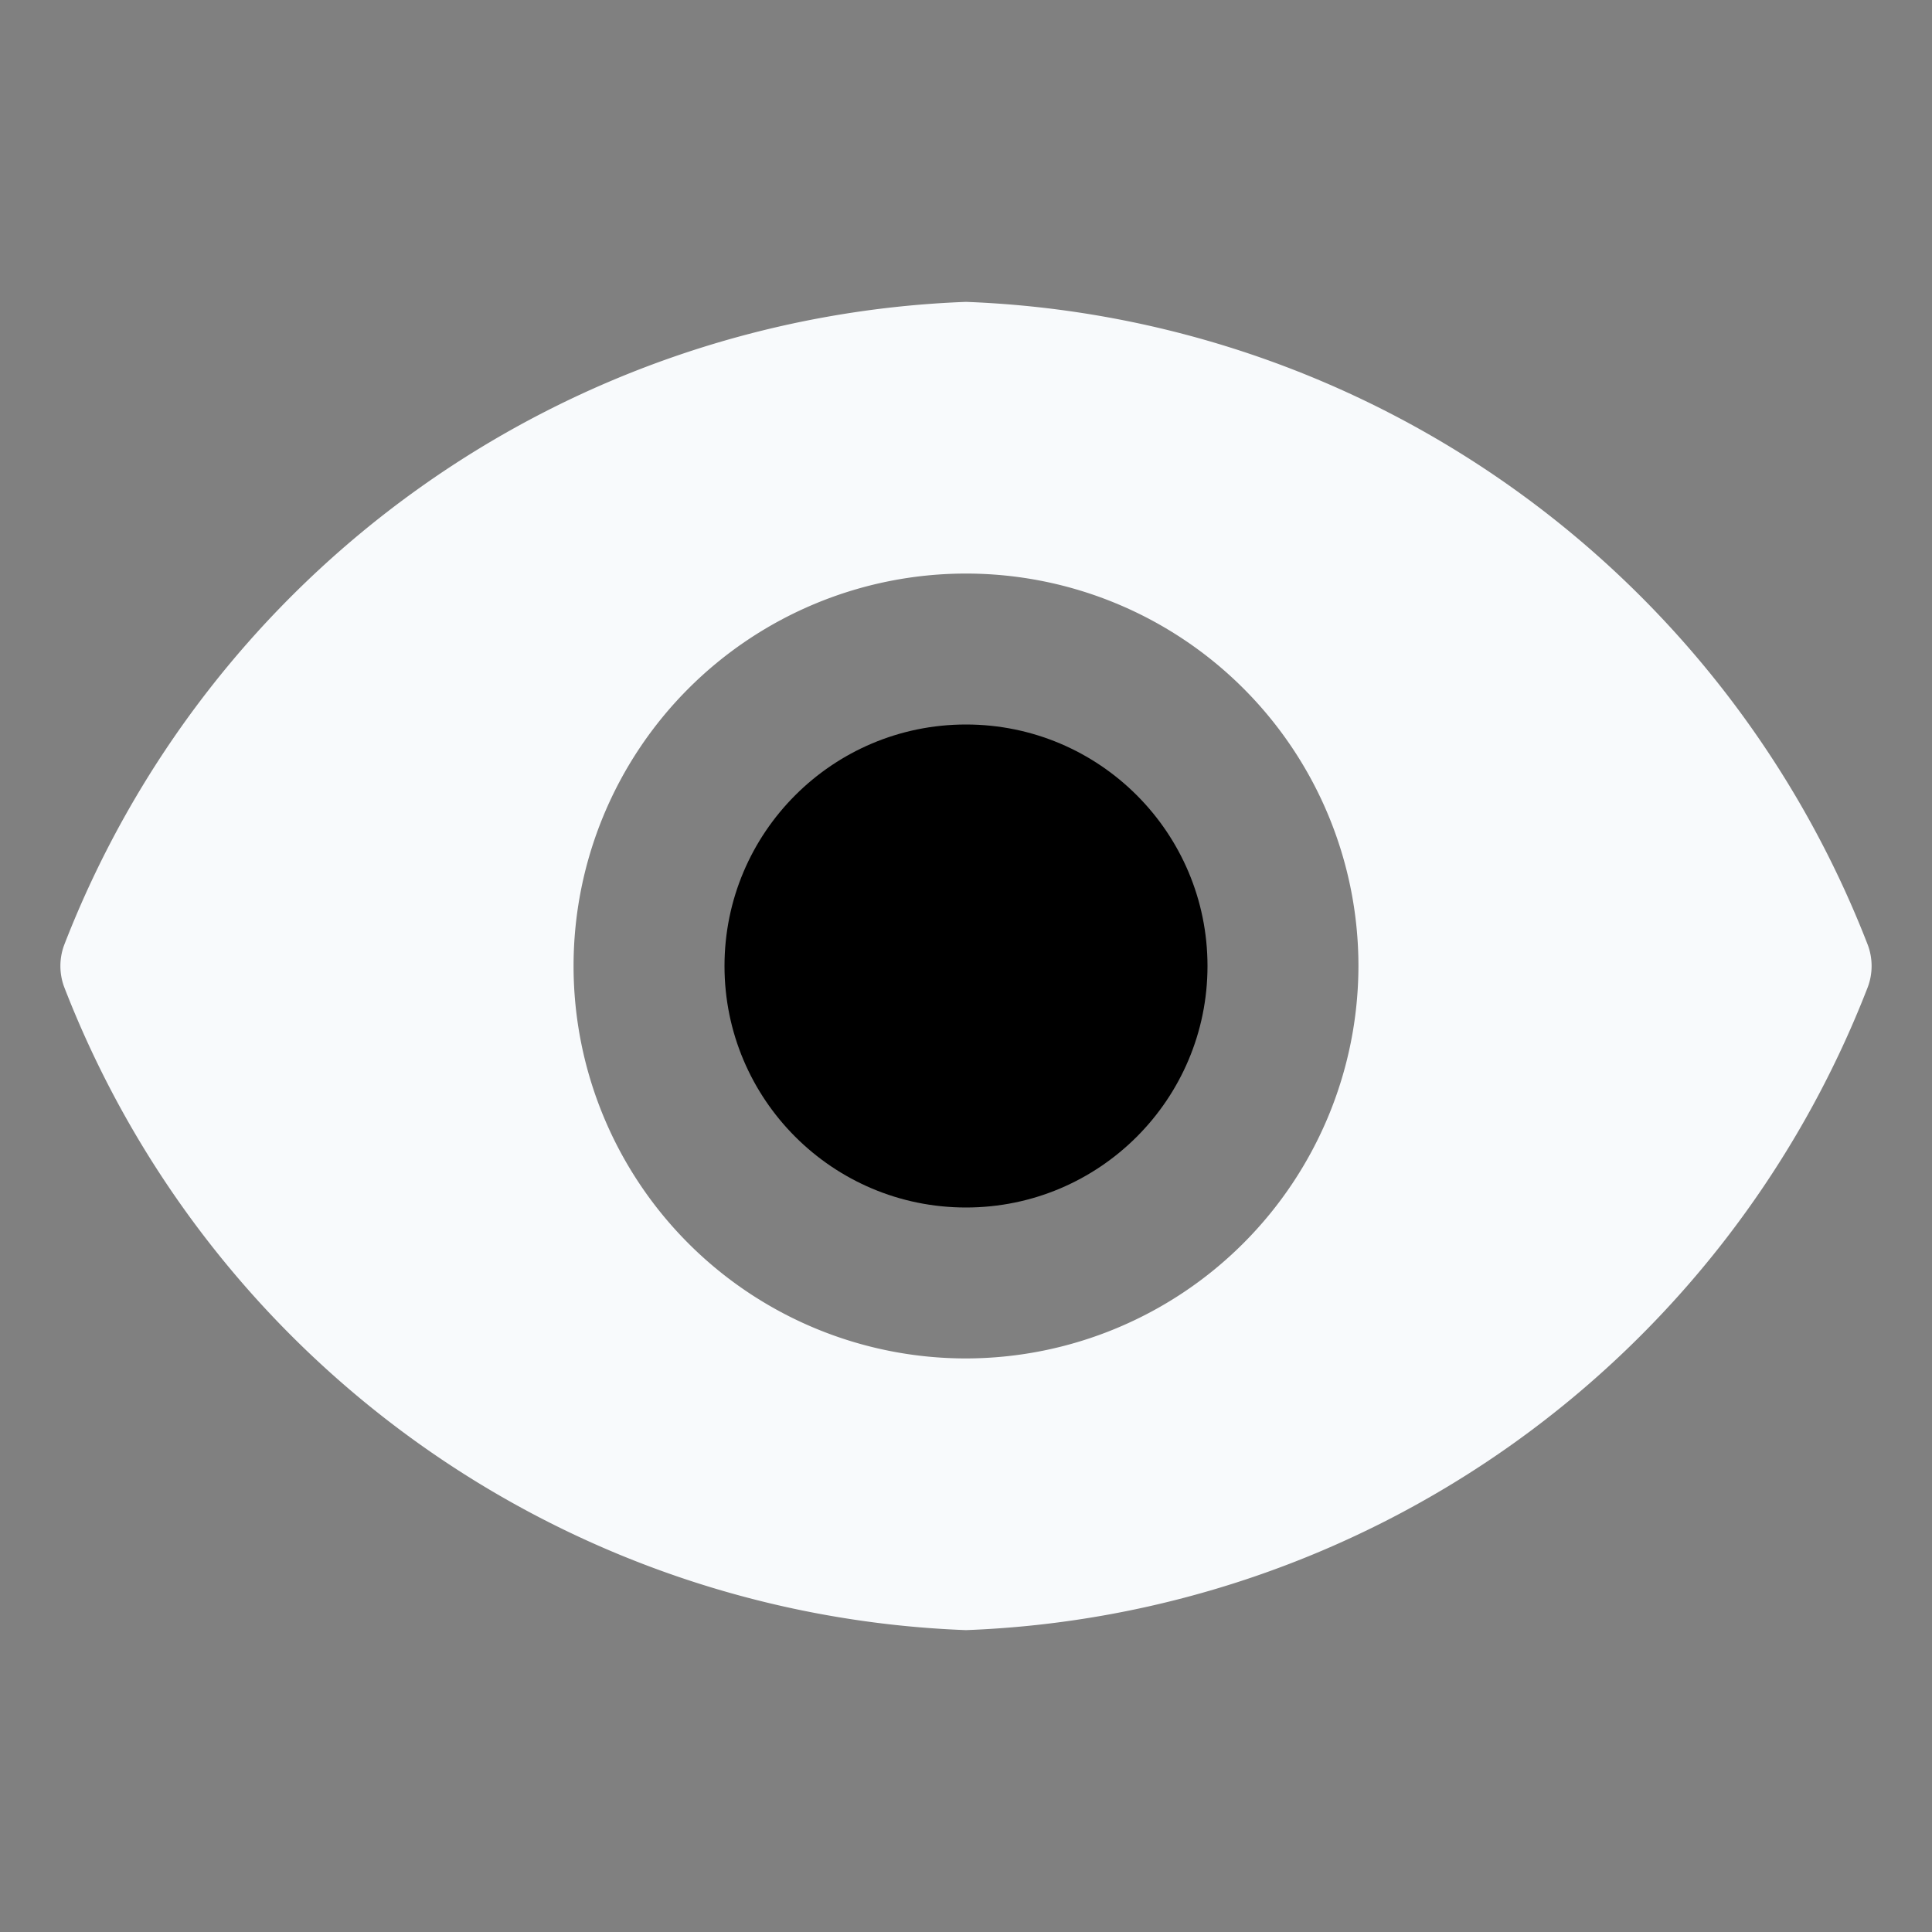 <svg viewBox="0 0 32 32"  xmlns="http://www.w3.org/2000/svg"><rect x="0" y="0" width="32" height="32" fill="#808080" stroke="none"/><circle cx="16" cy="16" r="4"/><path fill="#f8fafc" d="m30.94 15.66a16.69 16.69 0 0 0 -14.94-10.66 16.69 16.69 0 0 0 -14.94 10.66 1 1 0 0 0 0 .68 16.69 16.69 0 0 0 14.94 10.66 16.69 16.69 0 0 0 14.94-10.66 1 1 0 0 0 0-.68zm-14.94 6.84a6.5 6.5 0 1 1 6.5-6.5 6.51 6.51 0 0 1 -6.5 6.5z"/><path d="m0 0h32v32h-32z" fill="none"/></svg>